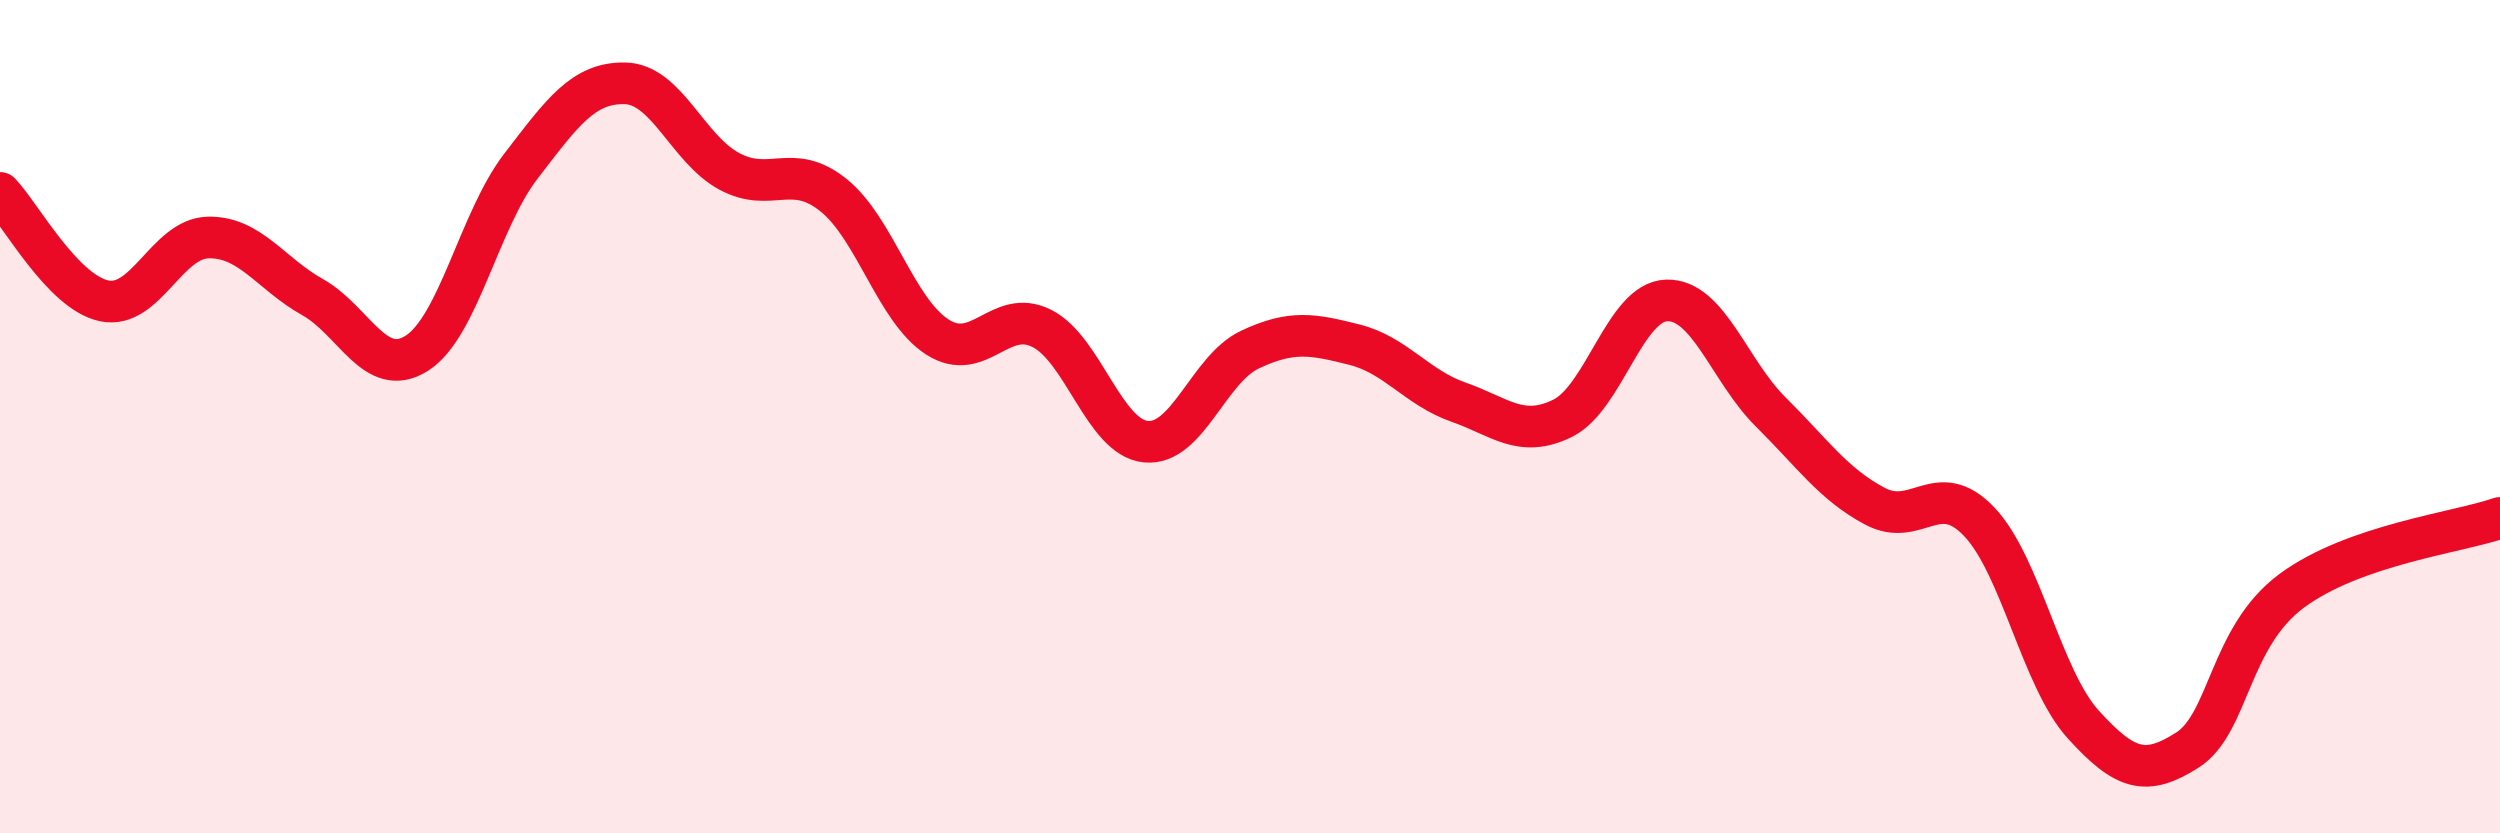 
    <svg width="60" height="20" viewBox="0 0 60 20" xmlns="http://www.w3.org/2000/svg">
      <path
        d="M 0,4.63 C 0.5,5.15 1.5,7.01 2.5,7.22 C 3.5,7.43 4,5.72 5,5.7 C 6,5.68 6.5,6.57 7.5,7.13 C 8.5,7.69 9,9.11 10,8.48 C 11,7.85 11.5,5.29 12.5,3.99 C 13.5,2.69 14,1.98 15,2 C 16,2.02 16.5,3.57 17.5,4.11 C 18.5,4.65 19,3.88 20,4.68 C 21,5.48 21.5,7.45 22.5,8.09 C 23.5,8.73 24,7.38 25,7.88 C 26,8.38 26.5,10.5 27.5,10.6 C 28.5,10.7 29,8.86 30,8.39 C 31,7.92 31.5,8.02 32.5,8.27 C 33.5,8.52 34,9.3 35,9.65 C 36,10 36.5,10.53 37.5,10.04 C 38.5,9.55 39,7.24 40,7.21 C 41,7.18 41.5,8.9 42.5,9.89 C 43.5,10.88 44,11.62 45,12.15 C 46,12.68 46.5,11.47 47.5,12.52 C 48.5,13.57 49,16.29 50,17.39 C 51,18.49 51.5,18.64 52.5,18 C 53.5,17.36 53.5,15.29 55,14.18 C 56.5,13.07 59,12.78 60,12.43L60 20L0 20Z"
        fill="#EB0A25"
        opacity="0.1"
        stroke-linecap="round"
        stroke-linejoin="round"
      />
      <path
        d="M 0,4.63 C 0.5,5.15 1.5,7.01 2.5,7.22 C 3.5,7.43 4,5.72 5,5.7 C 6,5.68 6.5,6.57 7.5,7.13 C 8.5,7.69 9,9.11 10,8.48 C 11,7.85 11.5,5.29 12.5,3.99 C 13.5,2.69 14,1.98 15,2 C 16,2.02 16.5,3.57 17.5,4.11 C 18.5,4.65 19,3.88 20,4.68 C 21,5.48 21.5,7.45 22.5,8.09 C 23.5,8.73 24,7.38 25,7.88 C 26,8.38 26.5,10.5 27.5,10.6 C 28.5,10.7 29,8.86 30,8.39 C 31,7.92 31.5,8.02 32.5,8.27 C 33.5,8.52 34,9.3 35,9.65 C 36,10 36.5,10.53 37.5,10.04 C 38.5,9.55 39,7.24 40,7.21 C 41,7.18 41.5,8.9 42.5,9.89 C 43.5,10.88 44,11.62 45,12.15 C 46,12.68 46.5,11.47 47.5,12.52 C 48.5,13.57 49,16.29 50,17.39 C 51,18.49 51.5,18.64 52.5,18 C 53.5,17.36 53.5,15.29 55,14.18 C 56.5,13.07 59,12.78 60,12.43"
        stroke="#EB0A25"
        stroke-width="1"
        fill="none"
        stroke-linecap="round"
        stroke-linejoin="round"
      />
    </svg>
  
